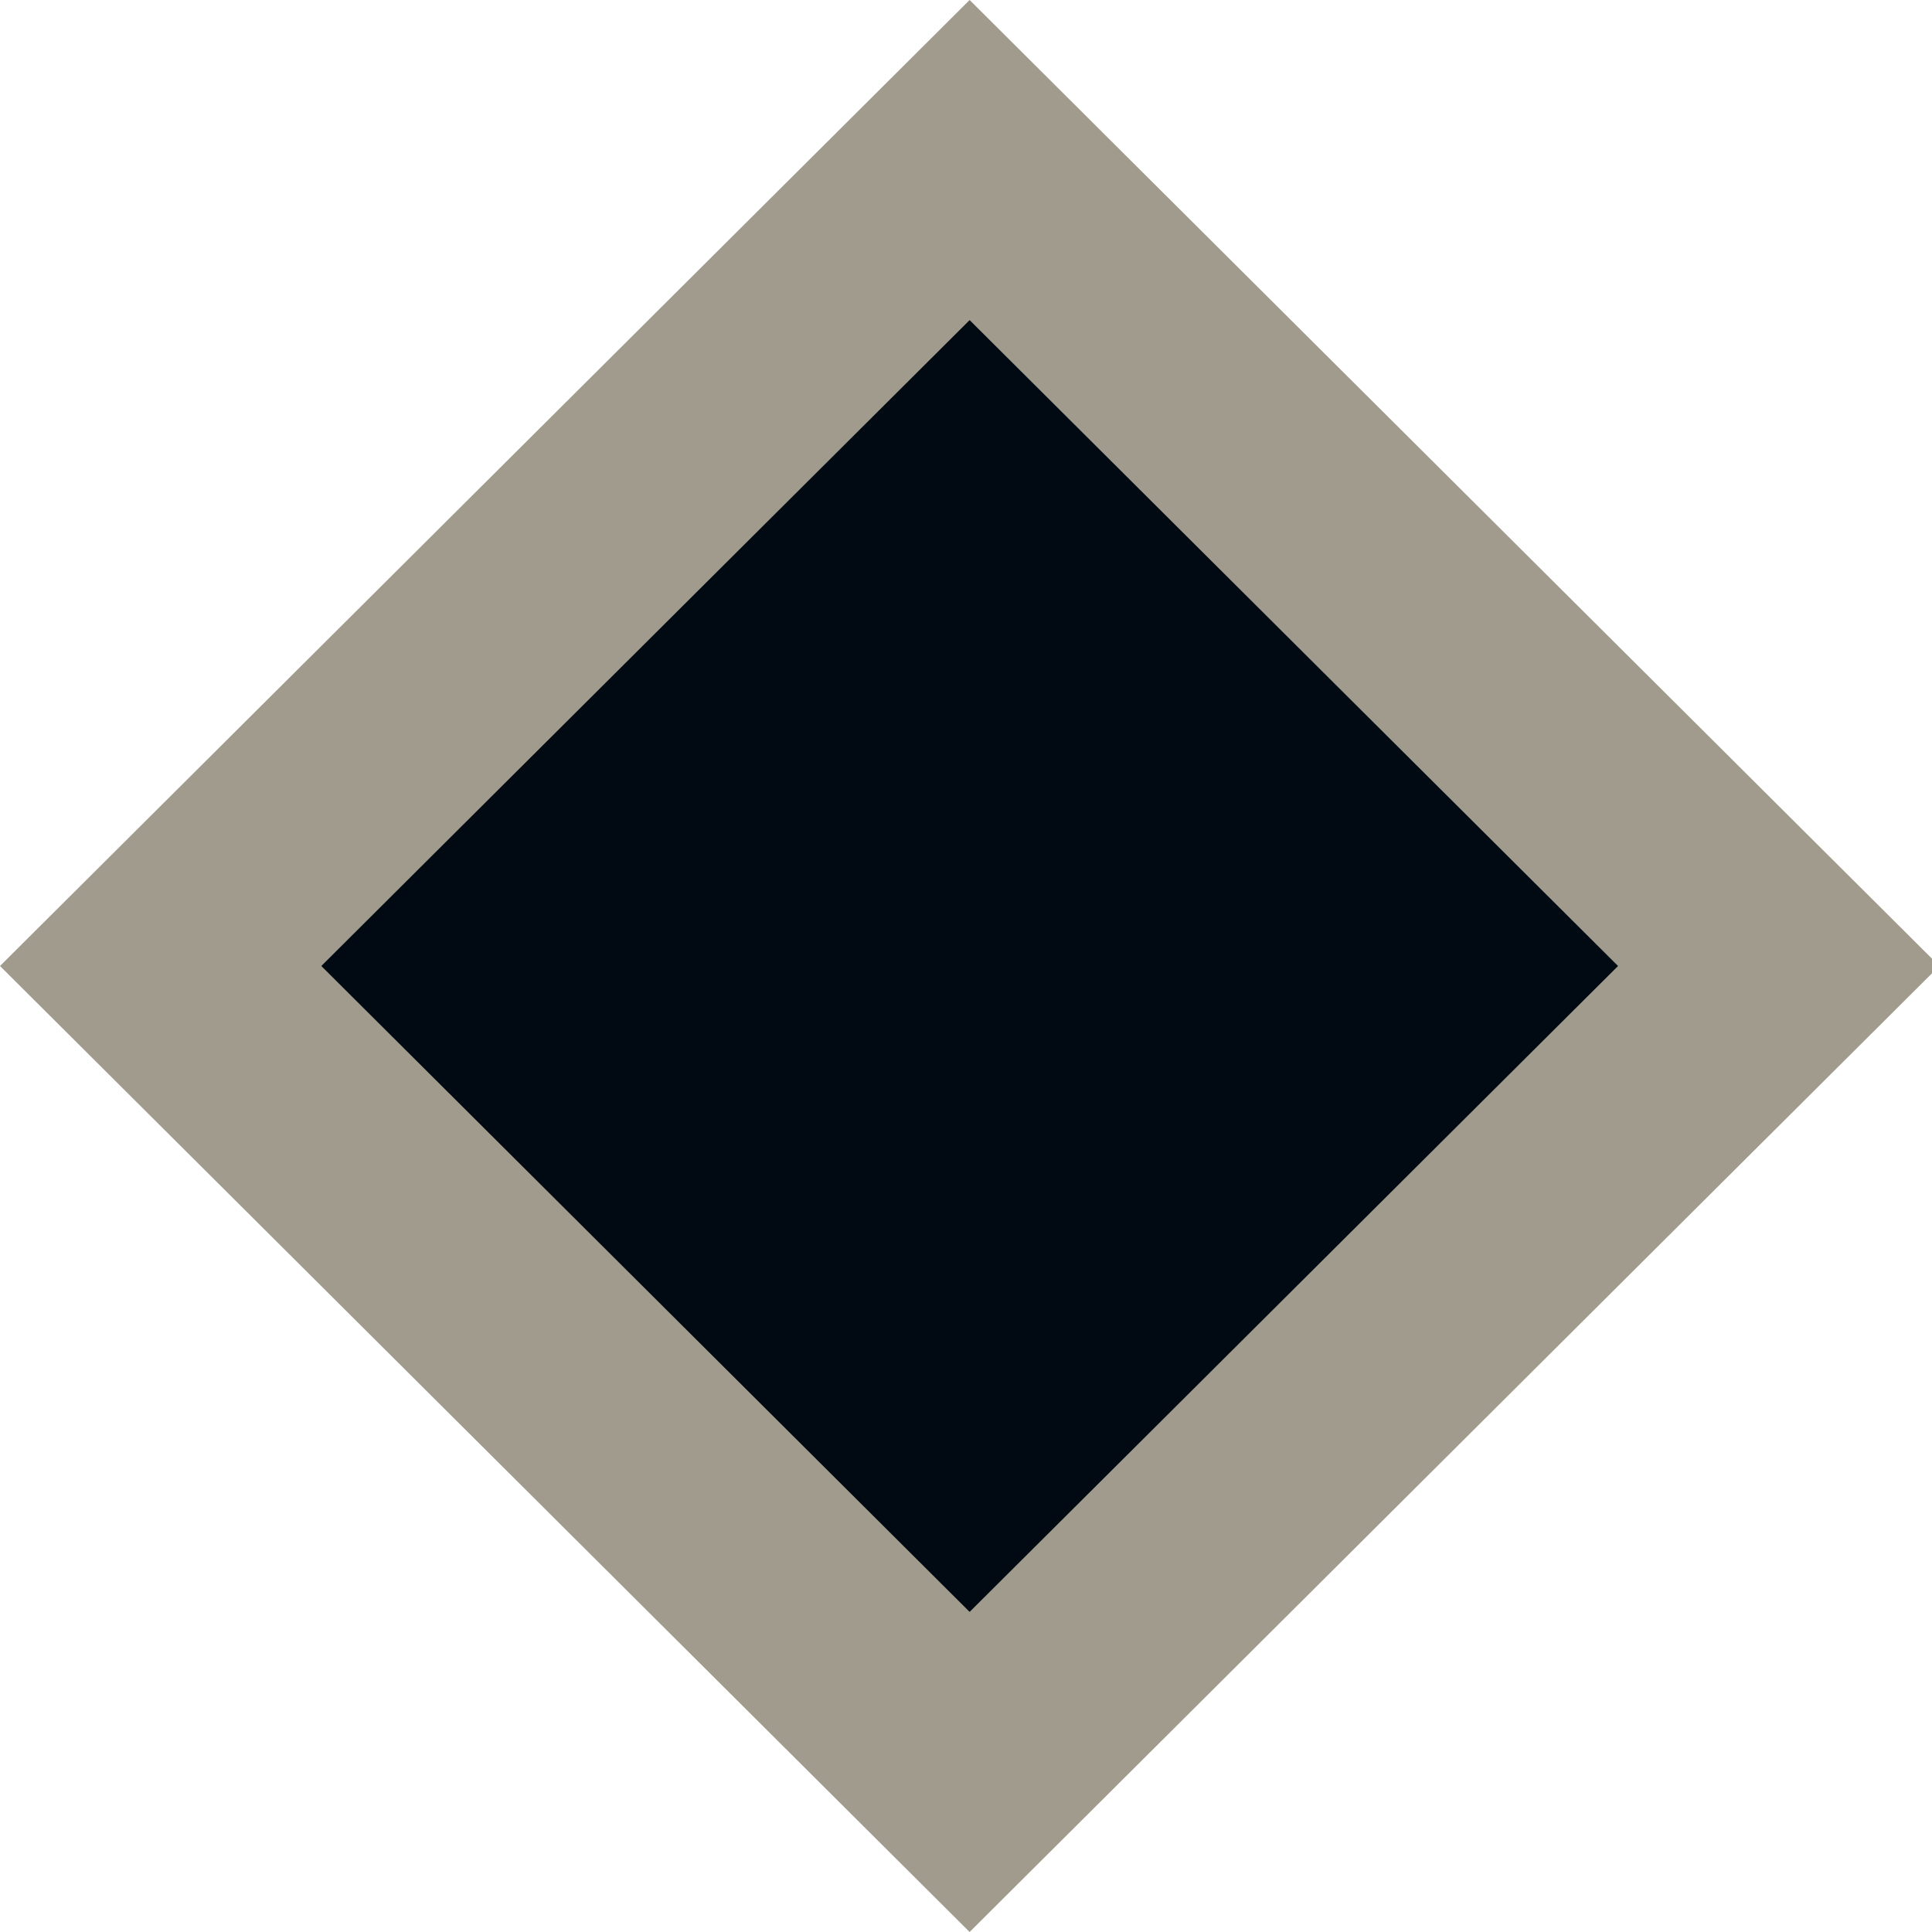 <svg width="16" height="16" viewBox="0 0 16 16" fill="none" xmlns="http://www.w3.org/2000/svg">
<g clip-path="url(#clip0_3790_7947)">
<path d="M8 1L15 8L8 15L1 8L8 1Z" fill="#010A13"/>
<path fill-rule="evenodd" clip-rule="evenodd" d="M8.03 16L0 8L8.03 0L16.061 8L8.03 16ZM2.661 8L8.03 13.349L13.4 8L8.03 2.651L2.661 8Z" fill="#A09B8C"/>
</g>
<defs>
<clipPath id="clip0_3790_7947">
<rect width="16" height="16" fill="white"/>
</clipPath>
</defs>
</svg>
